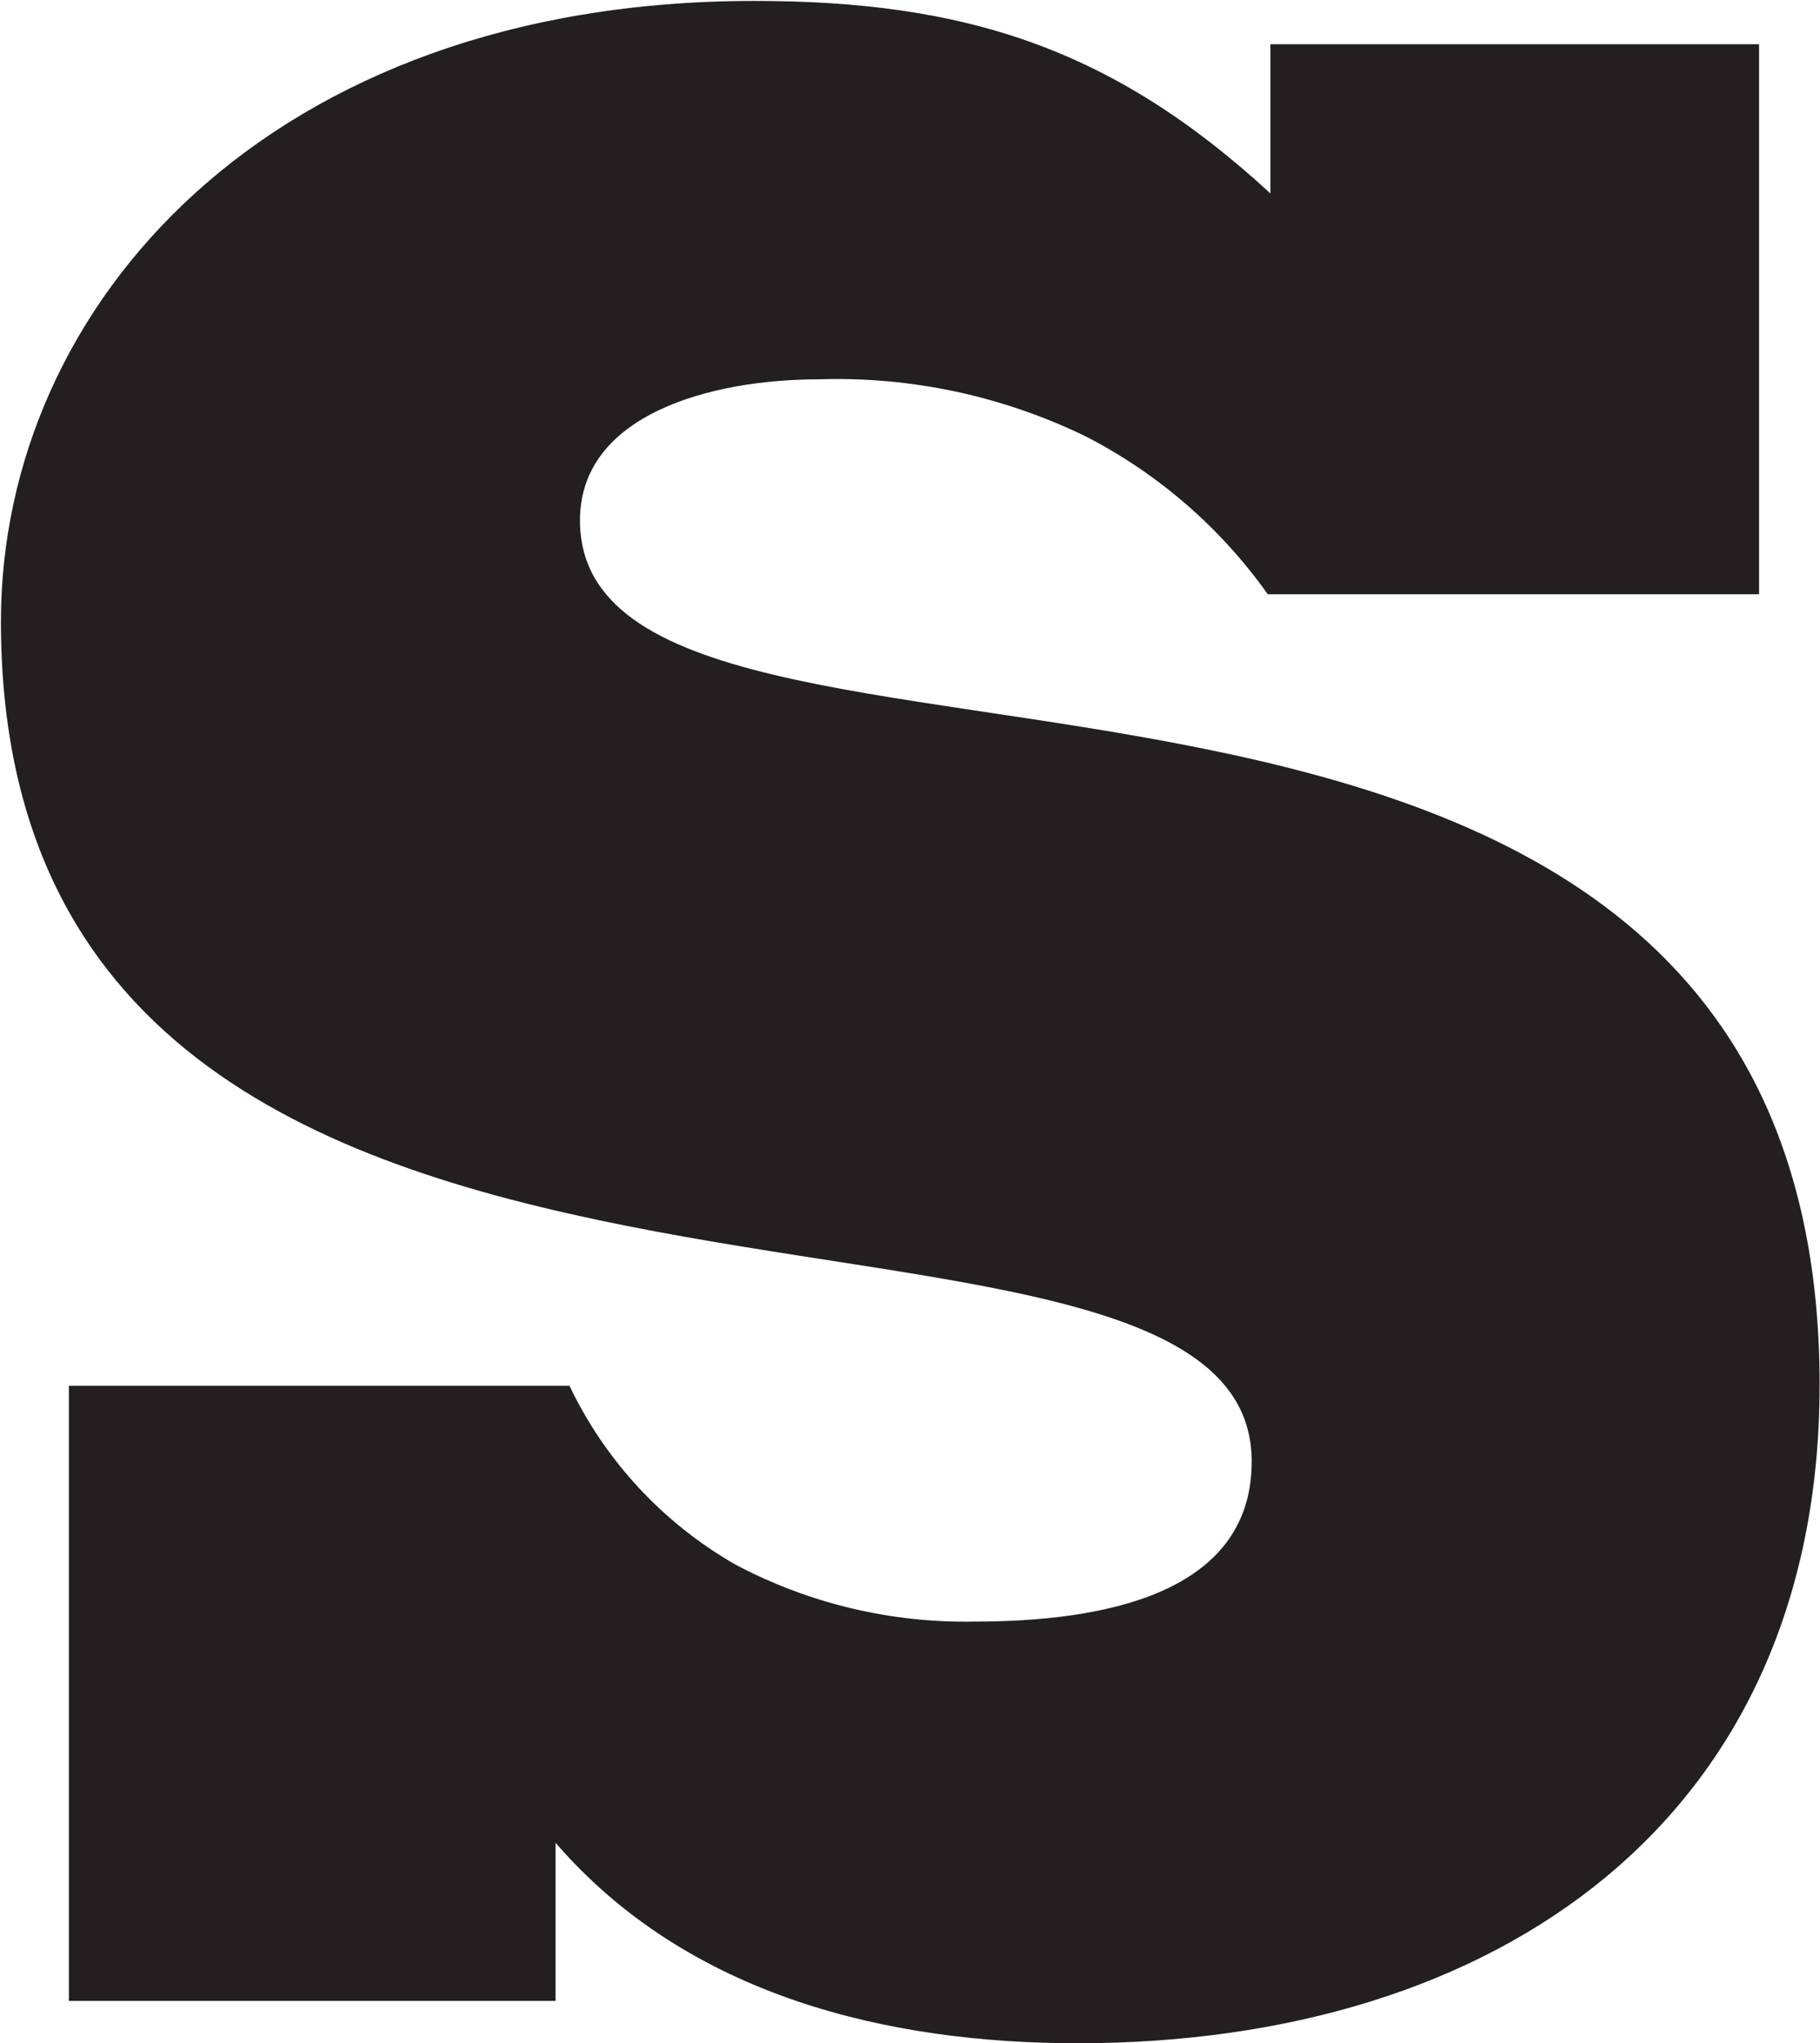 <svg version="1.2" xmlns="http://www.w3.org/2000/svg" viewBox="0 0 1371 1539" width="1371" height="1539">
	<title>VertLogoColor</title>
	<defs>
		<clipPath clipPathUnits="userSpaceOnUse" id="cp1">
			<path d="m11751.27-200.69v4404.25h-11763.91v-4404.25z"/>
		</clipPath>
	</defs>
	<style>
		.s0 { fill: #231f20 } 
	</style>
	<g id="Clip-Path" clip-path="url(#cp1)">
		<g>
			<path fill-rule="evenodd" class="s0" d="m1325.1 447.6v-414.3h-368.1v112.4c-119.5-110.2-231.3-145-388.9-145-364.6 0-567.4 228.6-567.4 467.4 0 316.4 235.6 408.3 471.1 455.2 235.5 46.9 471.1 46.9 471.1 177.6 0 100-112.5 120.5-208.8 120.5-62.8 1.2-124.9-13.6-180.4-43.1-54.3-31.2-97.8-78.1-124.7-134.5h-377.1v463.3h366.6v-119.1c100.4 116.2 251.8 151 393.2 151 317.2 0 559-169.5 559-496 0-334.7-233.4-432.8-467-479.7-233.6-46.9-466.8-42.8-466.8-171.4 0-79.5 98.2-106.2 180.1-106.2 69.4-2.2 138.3 12.6 200.7 42.9 54.7 28.1 101.8 68.9 137.3 119z"/>
		</g>
	</g>
</svg>
